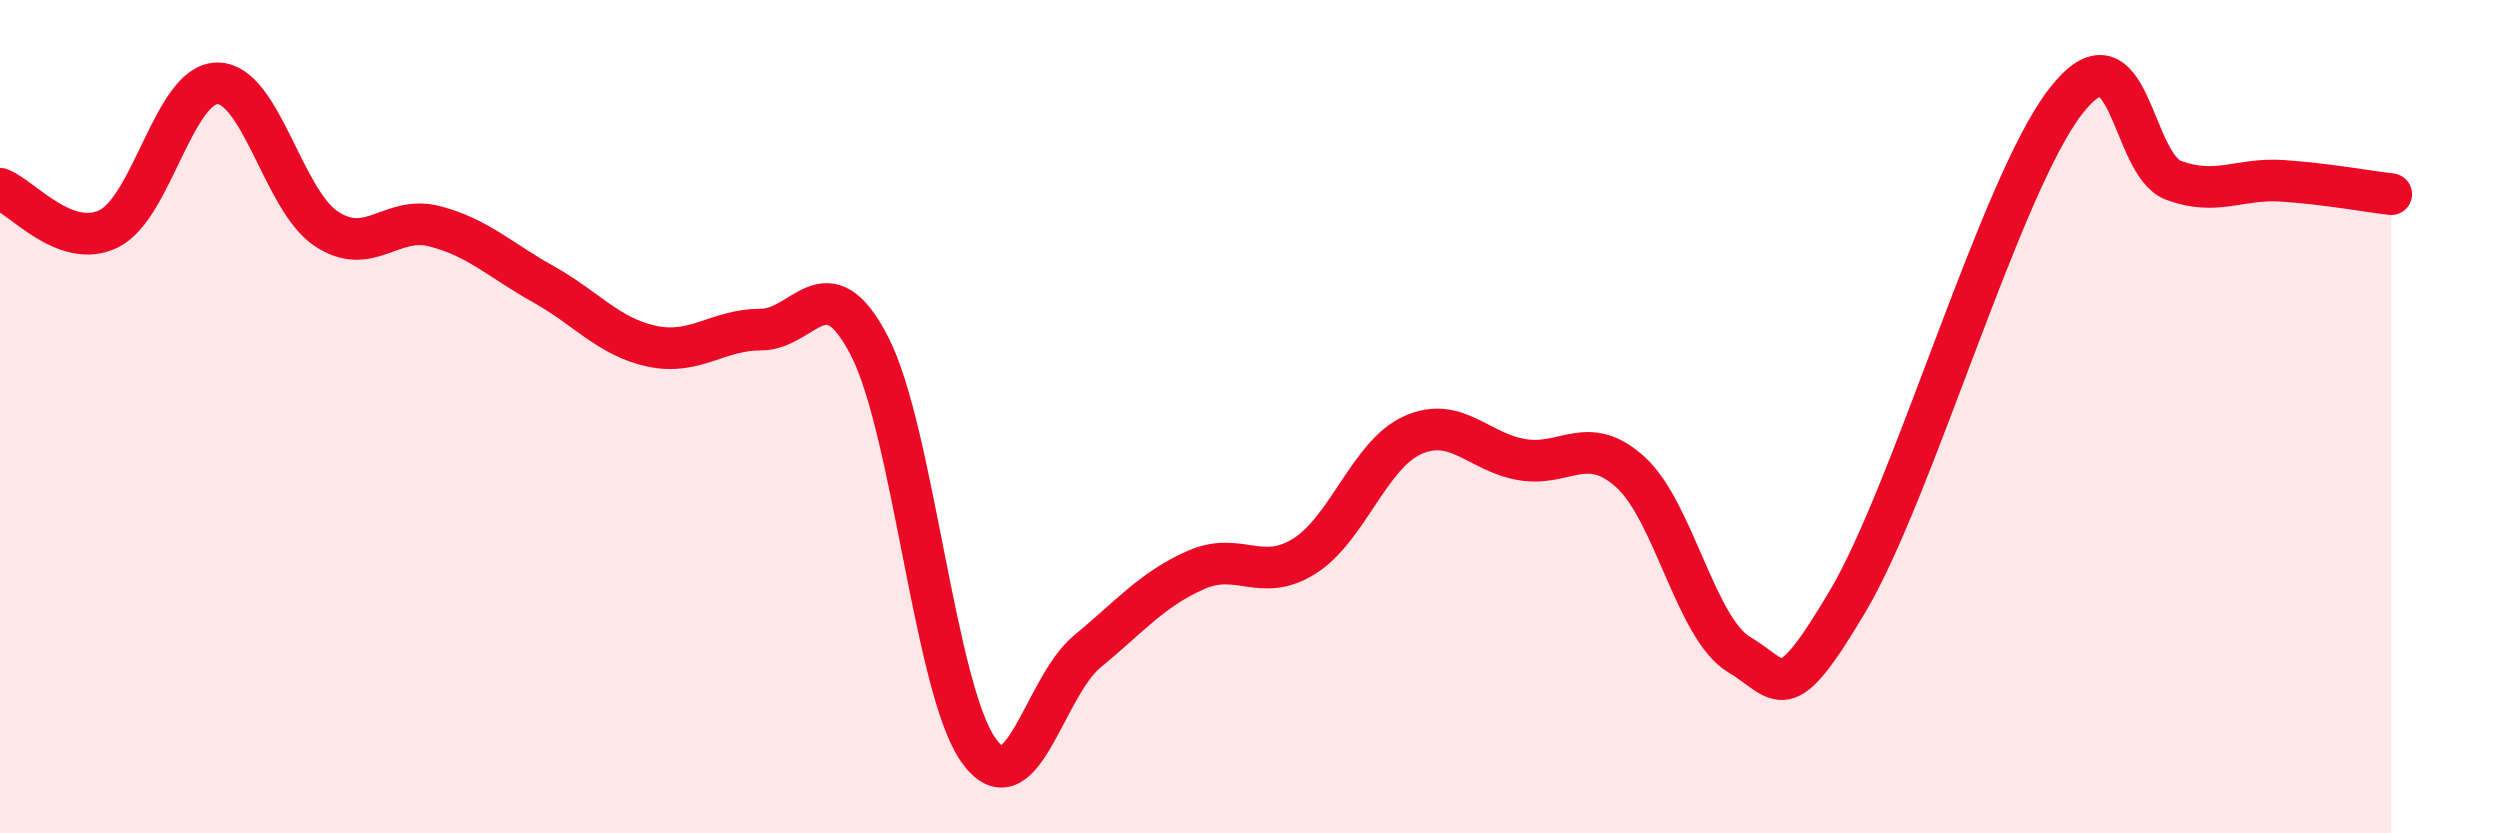 
    <svg width="60" height="20" viewBox="0 0 60 20" xmlns="http://www.w3.org/2000/svg">
      <path
        d="M 0,4.53 C 0.52,4.72 1.57,6 2.61,5.49 C 3.65,4.98 4.18,2 5.22,2 C 6.26,2 6.79,4.8 7.83,5.49 C 8.87,6.18 9.39,5.16 10.43,5.43 C 11.47,5.7 12,6.24 13.04,6.82 C 14.08,7.4 14.61,8.09 15.65,8.31 C 16.69,8.53 17.22,7.91 18.26,7.91 C 19.3,7.91 19.83,6.29 20.87,8.31 C 21.91,10.33 22.44,16.53 23.48,18 C 24.52,19.47 25.05,16.5 26.09,15.64 C 27.13,14.78 27.66,14.14 28.7,13.68 C 29.74,13.22 30.26,14 31.3,13.35 C 32.34,12.7 32.87,10.9 33.91,10.44 C 34.95,9.98 35.48,10.85 36.52,11.03 C 37.56,11.21 38.09,10.39 39.13,11.33 C 40.17,12.27 40.7,15.09 41.74,15.71 C 42.78,16.33 42.78,17.07 44.35,14.42 C 45.92,11.77 48.01,4.46 49.57,2.44 C 51.13,0.42 51.13,3.95 52.17,4.33 C 53.21,4.71 53.74,4.27 54.78,4.34 C 55.82,4.41 56.87,4.6 57.39,4.66L57.39 20L0 20Z"
        fill="#EB0A25"
        opacity="0.1"
        stroke-linecap="round"
        stroke-linejoin="round"
      />
      <path
        d="M 0,4.53 C 0.52,4.72 1.57,6 2.61,5.49 C 3.65,4.98 4.18,2 5.22,2 C 6.26,2 6.79,4.8 7.83,5.49 C 8.87,6.18 9.39,5.16 10.43,5.43 C 11.47,5.7 12,6.24 13.04,6.82 C 14.08,7.4 14.61,8.09 15.65,8.31 C 16.69,8.53 17.22,7.91 18.26,7.91 C 19.3,7.91 19.83,6.29 20.87,8.31 C 21.91,10.33 22.44,16.53 23.48,18 C 24.52,19.47 25.05,16.5 26.09,15.64 C 27.13,14.78 27.66,14.14 28.7,13.68 C 29.74,13.22 30.26,14 31.3,13.35 C 32.34,12.7 32.87,10.9 33.91,10.44 C 34.95,9.98 35.48,10.85 36.52,11.03 C 37.56,11.21 38.09,10.39 39.13,11.33 C 40.17,12.27 40.7,15.09 41.74,15.71 C 42.78,16.33 42.78,17.07 44.35,14.42 C 45.92,11.77 48.01,4.46 49.57,2.44 C 51.13,0.42 51.13,3.95 52.17,4.33 C 53.21,4.71 53.74,4.27 54.78,4.34 C 55.82,4.41 56.87,4.6 57.39,4.66"
        stroke="#EB0A25"
        stroke-width="1"
        fill="none"
        stroke-linecap="round"
        stroke-linejoin="round"
      />
    </svg>
  